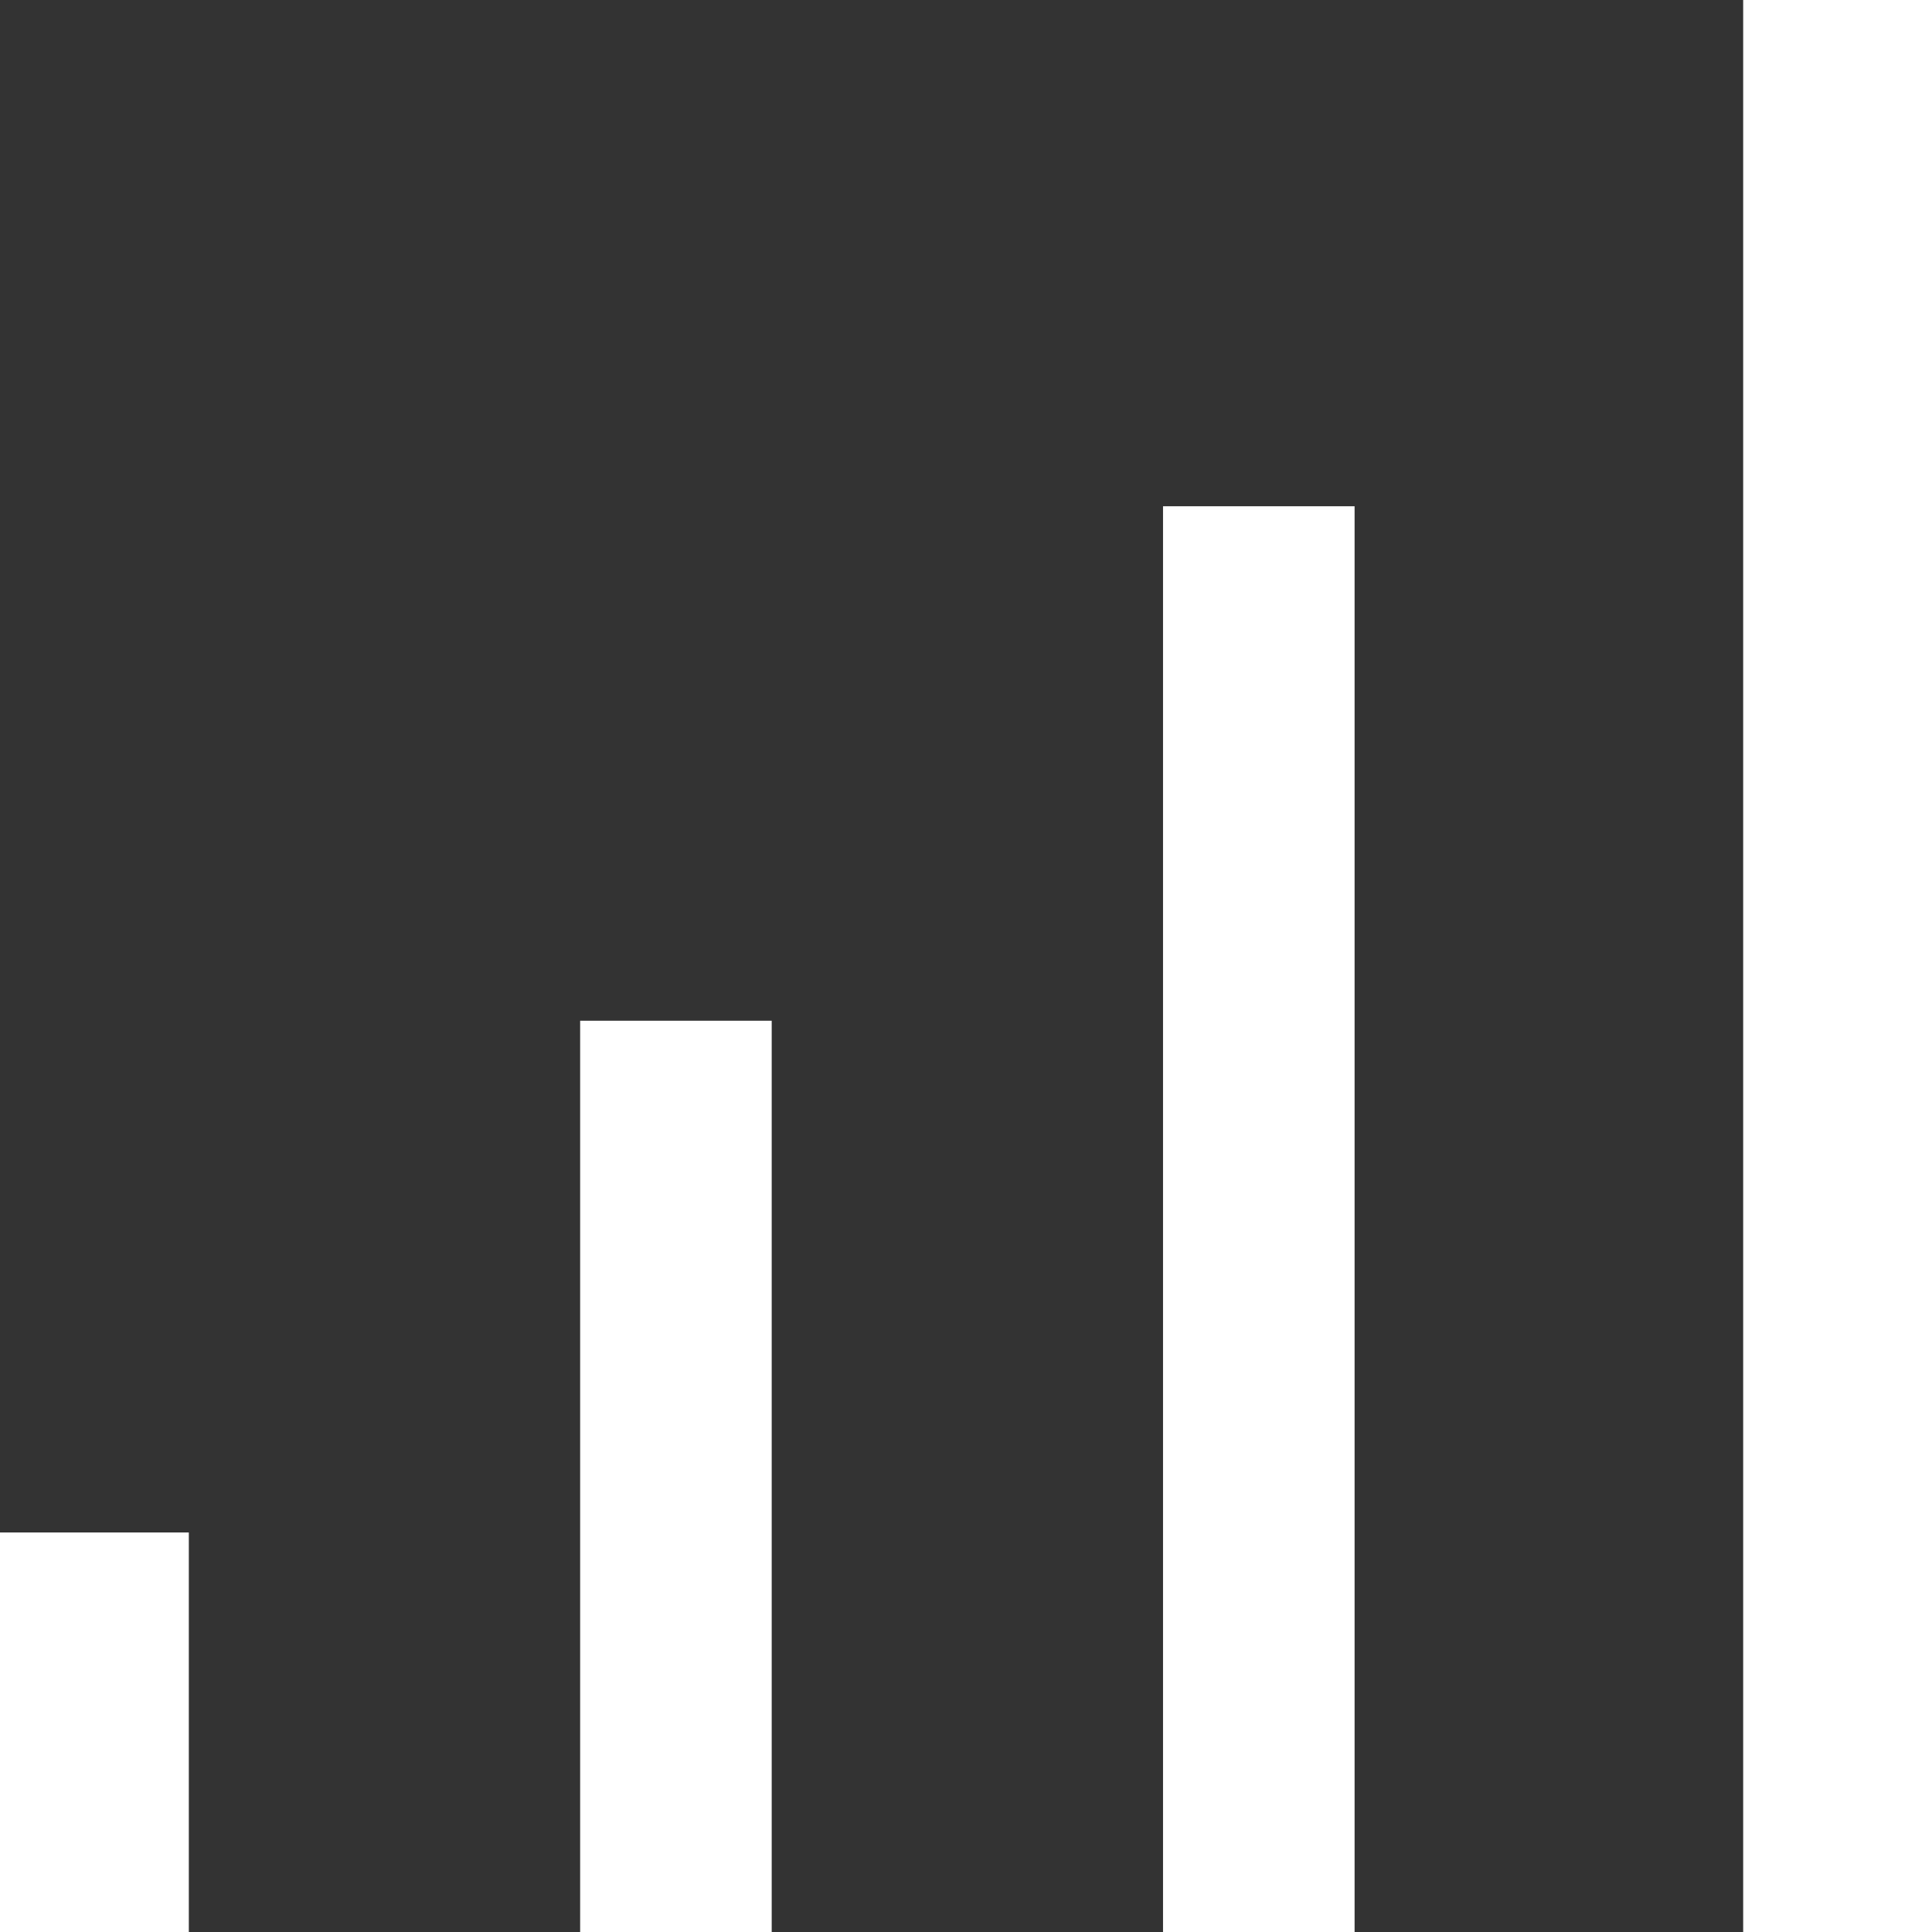 <?xml version="1.0" encoding="UTF-8"?> <svg xmlns="http://www.w3.org/2000/svg" xmlns:xlink="http://www.w3.org/1999/xlink" version="1.1" id="Layer_1" x="0px" y="0px" viewBox="0 0 70.6 70.6" style="enable-background:new 0 0 70.6 70.6;" xml:space="preserve"><rect x="0" y="0" width="70.6" height="70.6" fill="#333333" stroke="none"/> <style type="text/css"> .st0{fill:none;stroke:#FFFFFF;stroke-width:7;stroke-miterlimit:10;} </style> <g> <path class="st0" d="M67.2-0.2v70.9"></path> <path class="st0" d="M46,18.5v52.2"></path> <path class="st0" d="M24.7,37.3v33.4"></path> <path class="st0" d="M3.4,56v14.7"></path> </g> </svg> 